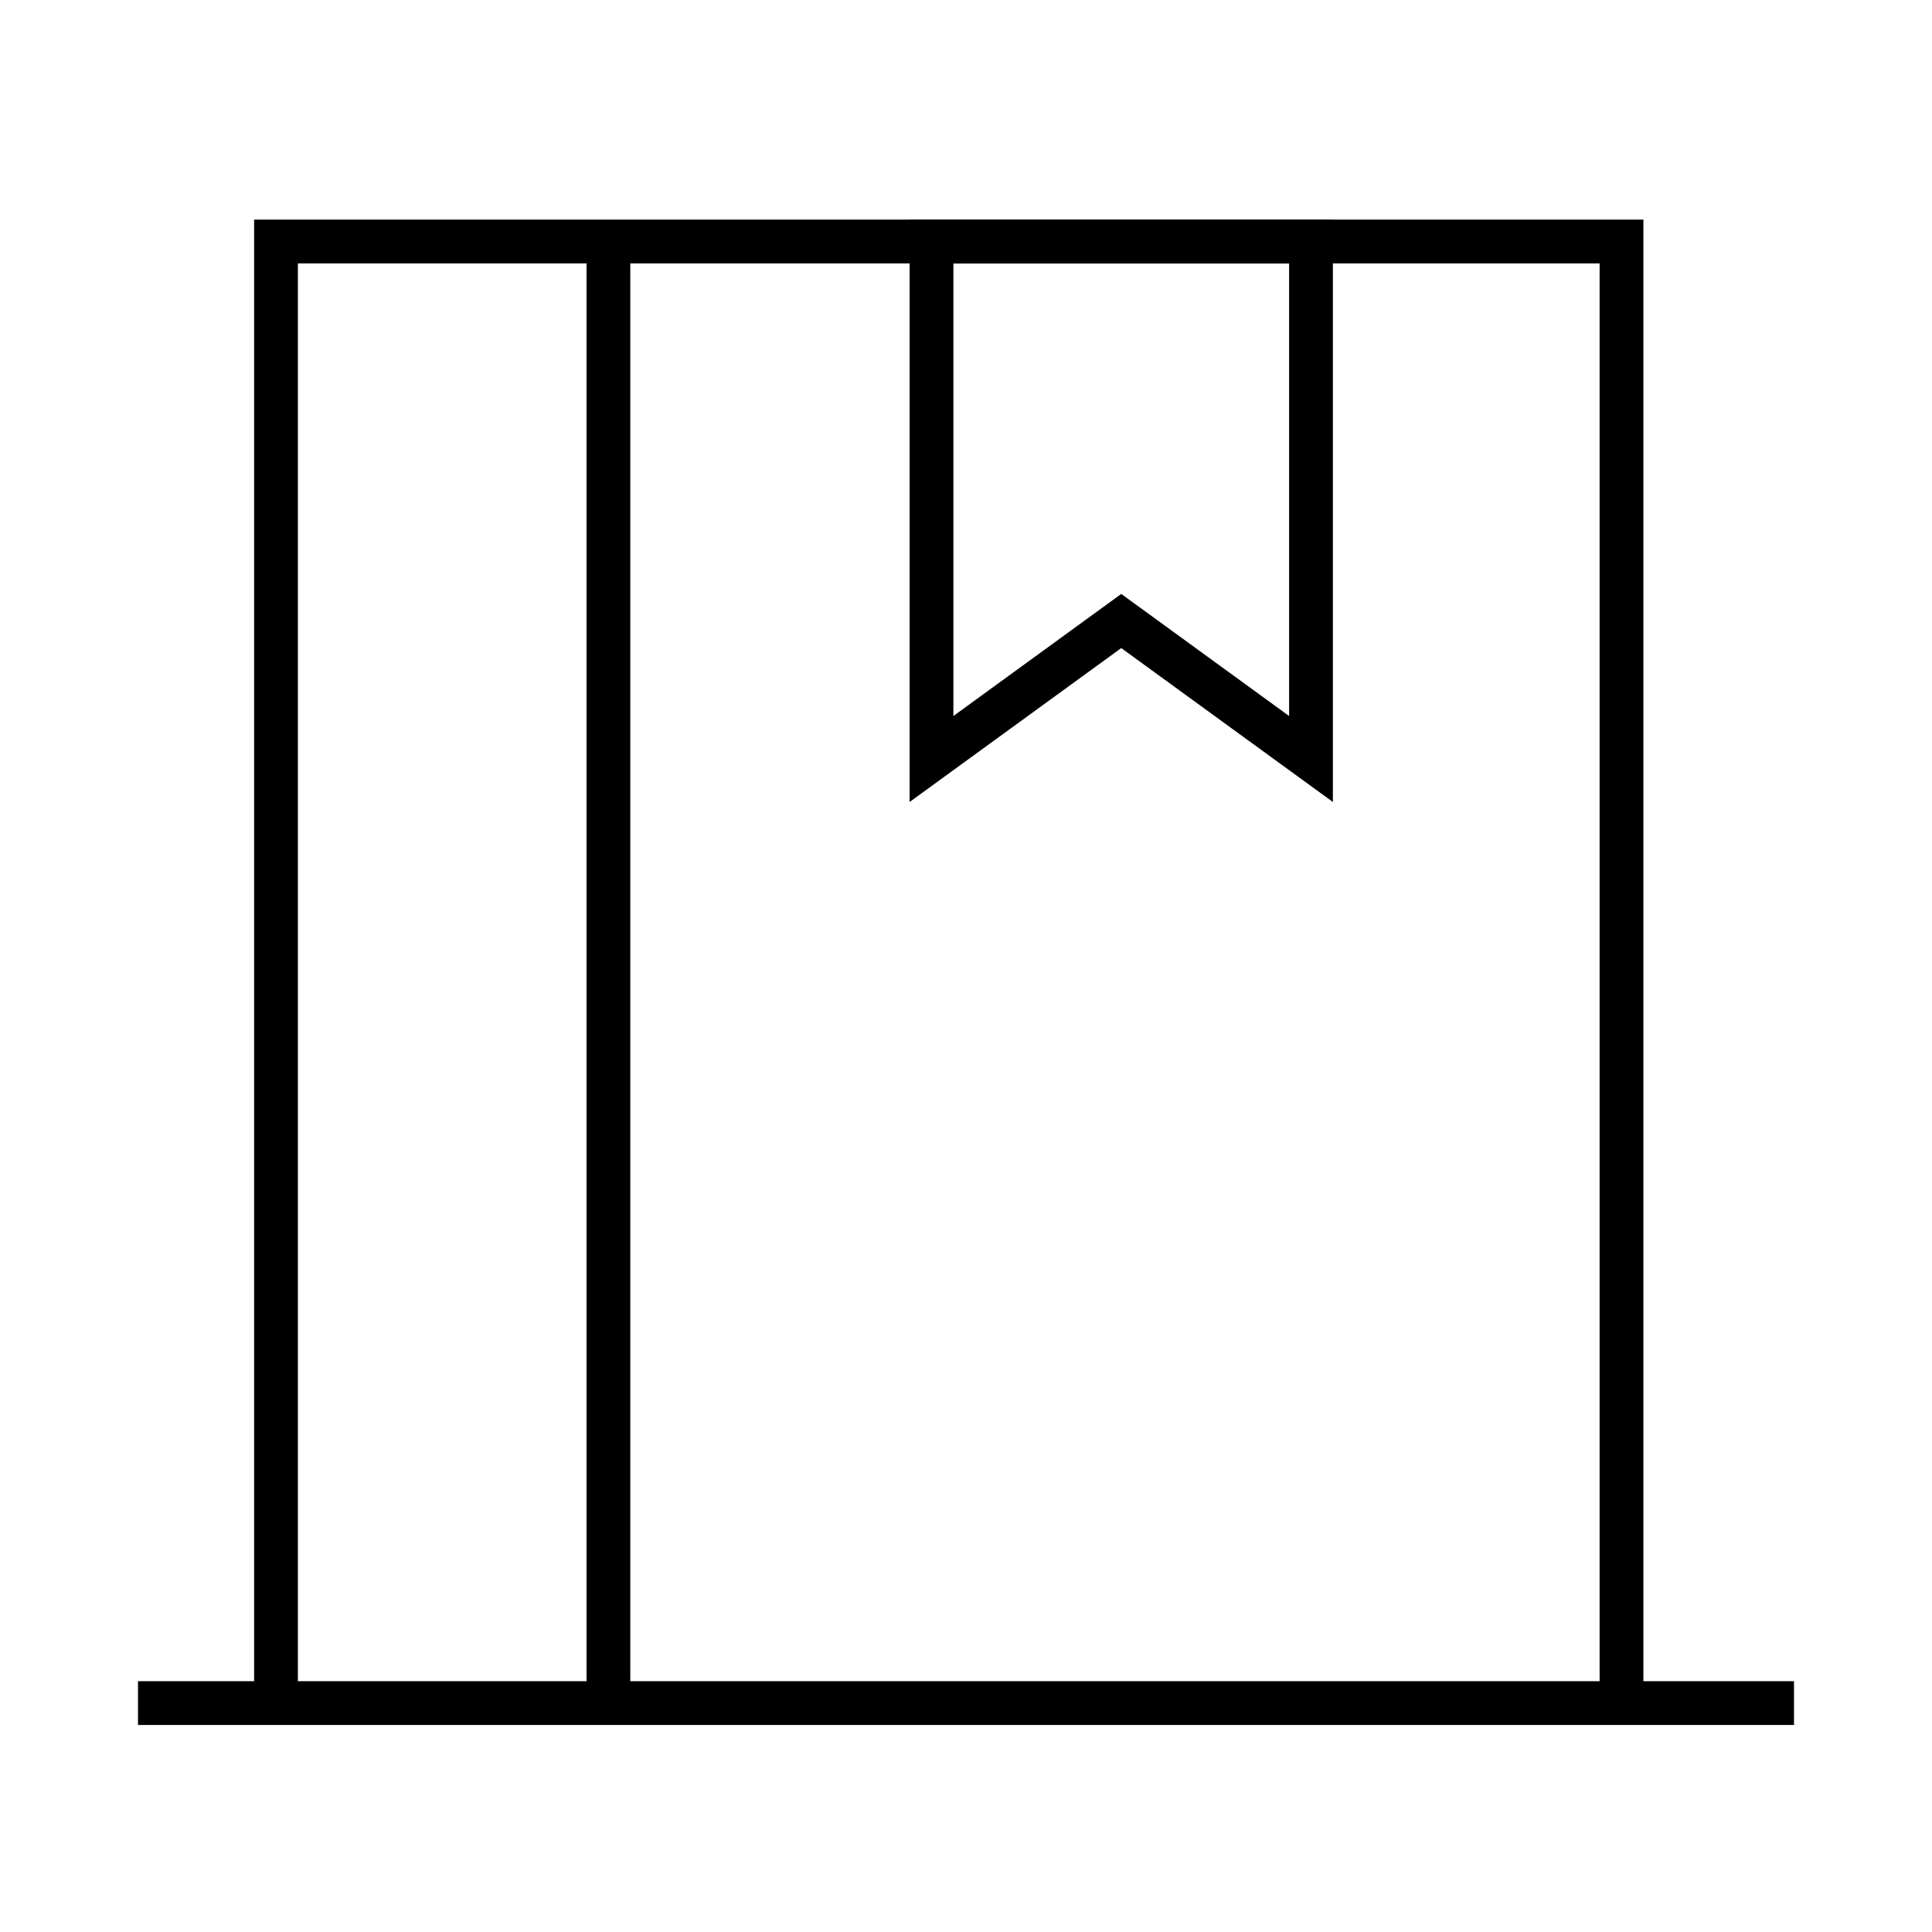 <svg width="56" height="56" viewBox="0 0 56 56" fill="none" xmlns="http://www.w3.org/2000/svg">
<path d="M47 49V7H8V49" stroke="black" stroke-width="1.269"/>
<line x1="4" y1="49.365" x2="52" y2="49.365" stroke="black" stroke-width="1.269"/>
<path d="M17.635 7L17.635 49" stroke="black" stroke-width="1.269"/>
<path d="M27 7H38V22L32.5 18L27 22V7Z" stroke="black" stroke-width="1.269"/>
</svg>
